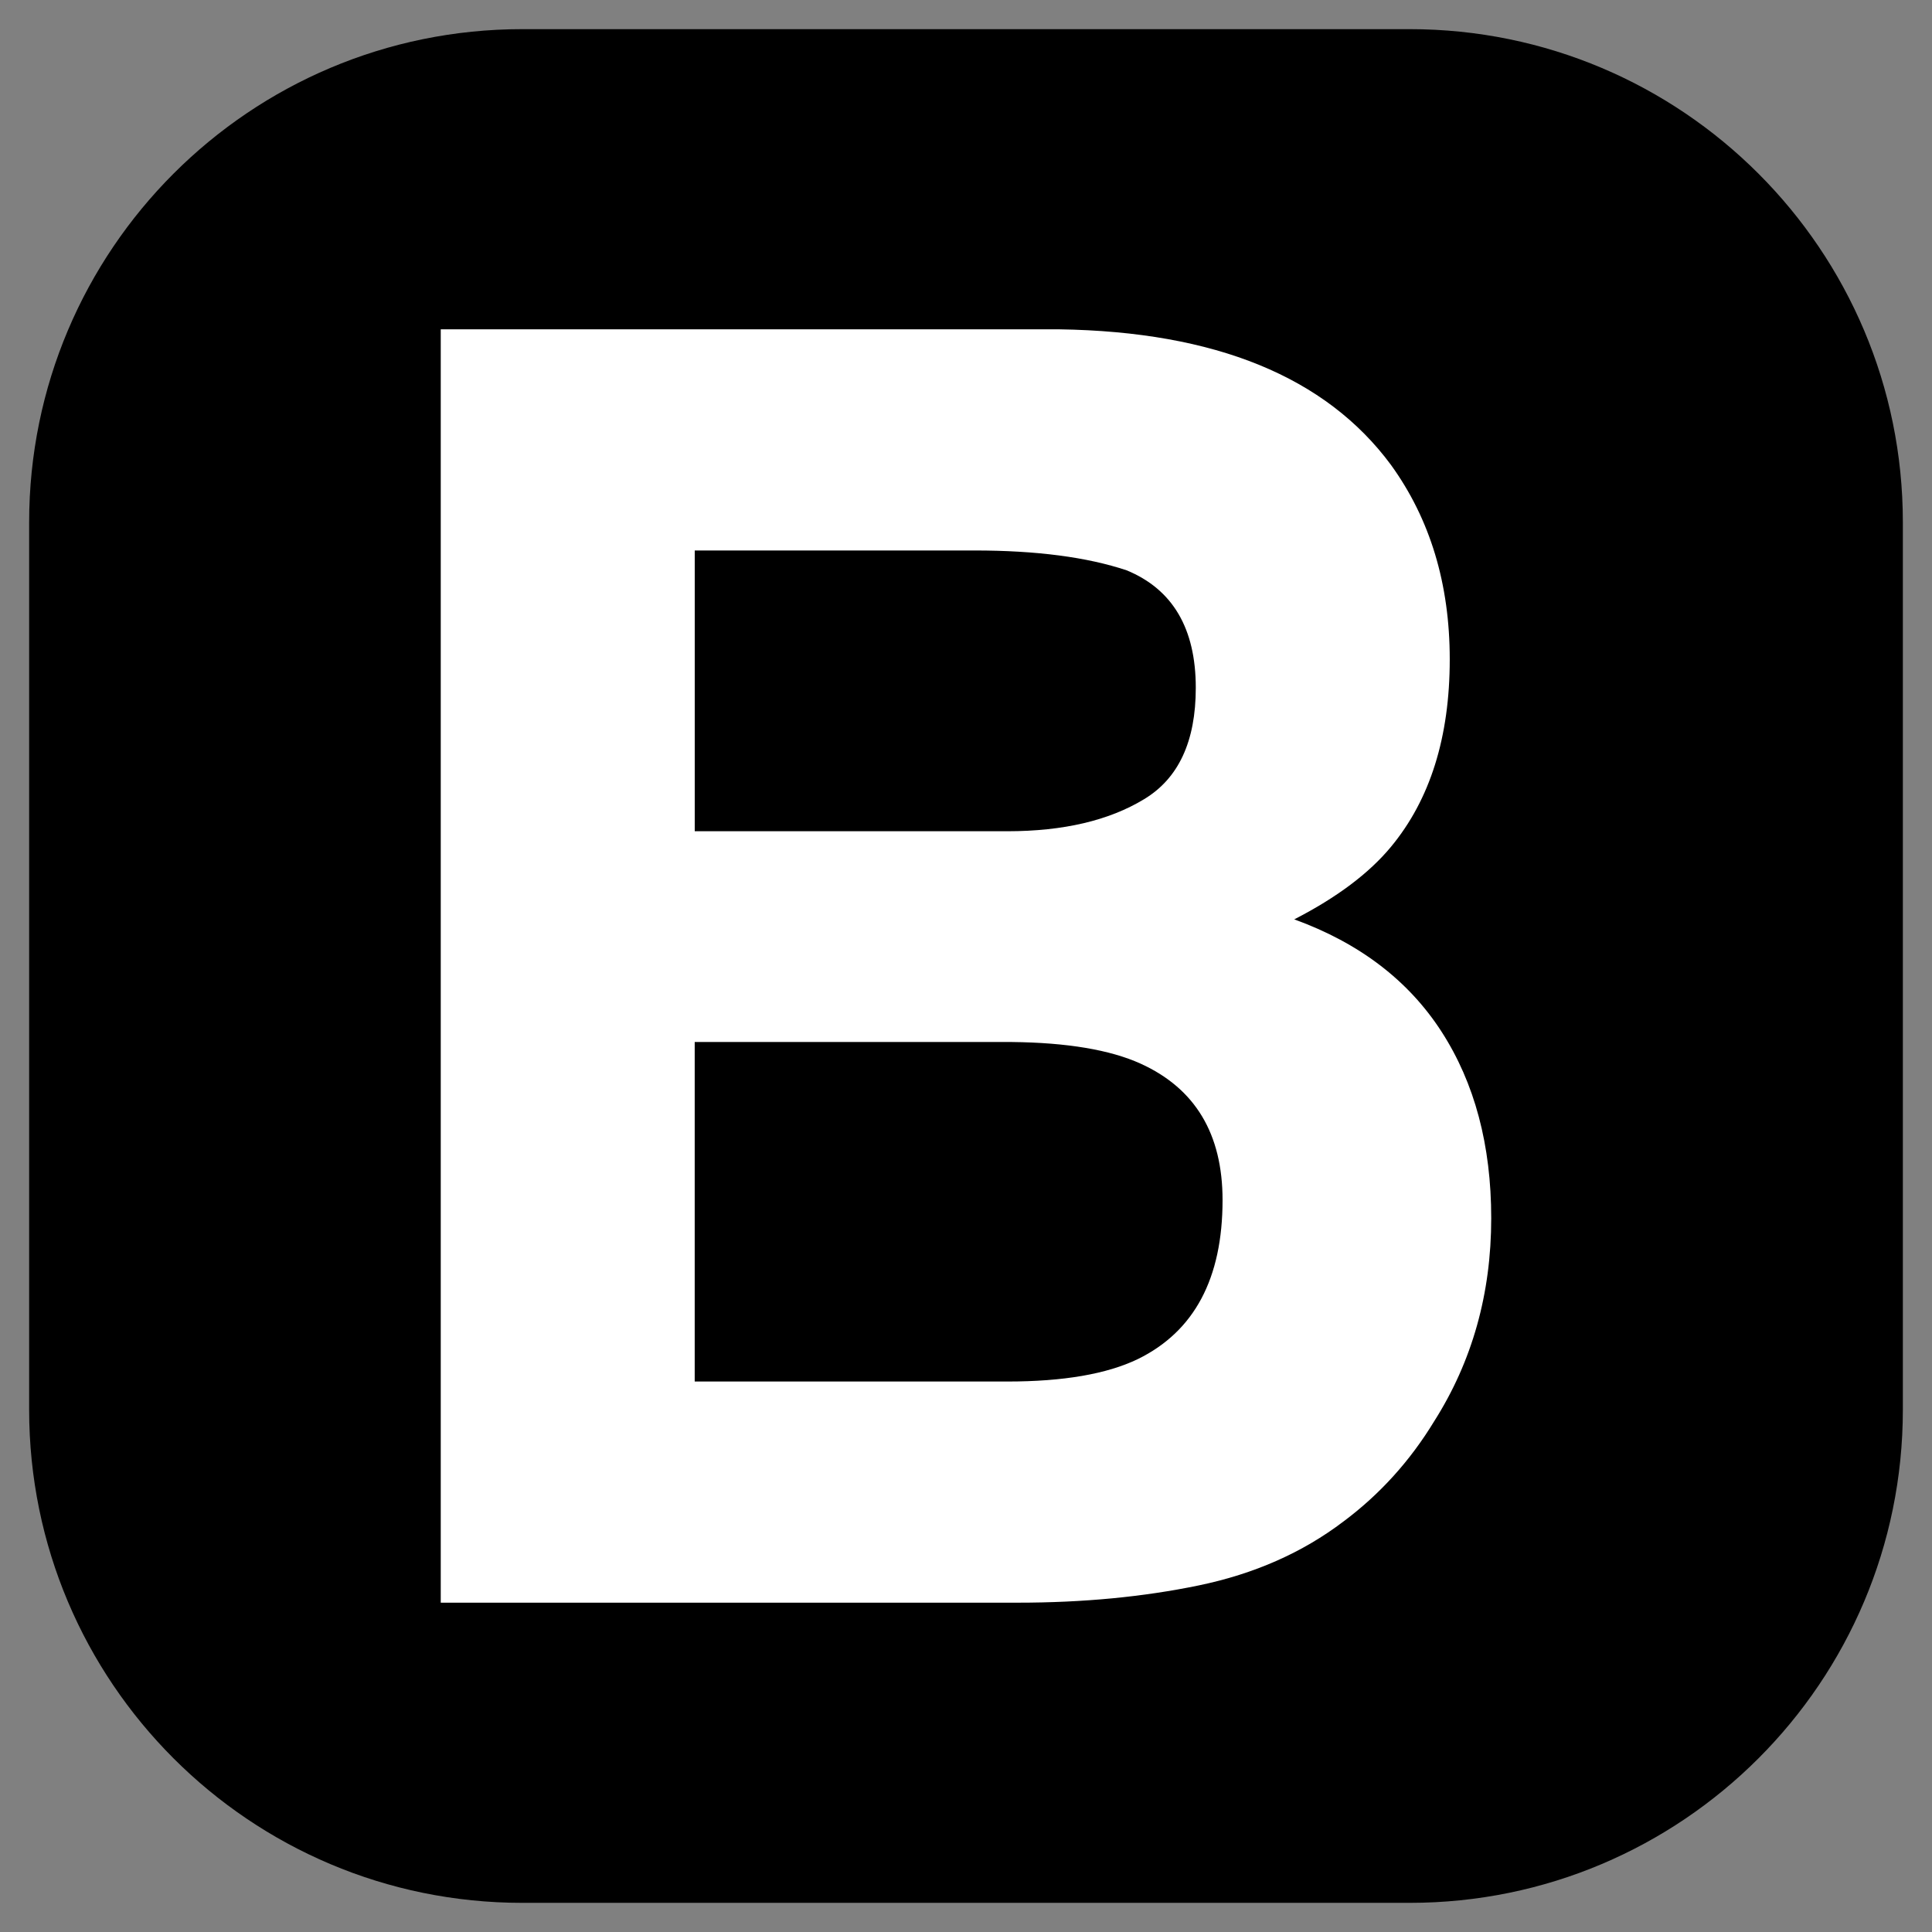 <svg xml:space="preserve" style="enable-background:new 0 0 595.28 595.28;" viewBox="0 0 595.28 595.28" y="0px" x="0px" xmlns:xlink="http://www.w3.org/1999/xlink" xmlns="http://www.w3.org/2000/svg" id="Livello_1" version="1.1">
<rect x="0" y="0" width="595.28" height="595.28" fill="#808080" stroke="none"/>
<style type="text/css">
	.st0{fill:#FFFFFF;}
</style>
<path d="M434.35,586.3H160.93c-83.92,0-151.95-68.03-151.95-151.95V160.93C8.98,77.01,77.01,8.98,160.93,8.98h273.42
	c83.92,0,151.95,68.03,151.95,151.95v273.42C586.3,518.27,518.27,586.3,434.35,586.3z"></path>
<g>
	<path d="M313.61,493.81H135.8V101.47h190.58c48.09,0.71,82.16,14.64,102.21,41.79c12.06,16.68,18.1,36.65,18.1,59.89
		c0,23.96-6.04,43.21-18.1,57.76c-6.75,8.16-16.68,15.62-29.81,22.36c20.05,7.28,35.18,18.81,45.38,34.6
		c10.2,15.8,15.31,34.96,15.31,57.49c0,23.25-5.86,44.1-17.57,62.55c-7.45,12.25-16.77,22.54-27.95,30.88
		c-12.6,9.58-27.46,16.15-44.58,19.7C352.24,492.04,333.66,493.81,313.61,493.81z M352.47,246.27
		c10.65-6.39,15.97-17.83,15.97-34.34c0-18.27-7.1-30.34-21.29-36.2c-12.24-4.08-27.86-6.12-46.85-6.12h-86.24v86.51h96.36
		C327.62,256.11,341.64,252.83,352.47,246.27z M311.74,321.06h-97.69v104.61h96.36c17.21,0,30.61-2.3,40.19-6.92
		c17.39-8.52,26.09-24.84,26.09-48.98c0-20.4-8.43-34.42-25.29-42.06C342,323.46,328.78,321.24,311.74,321.06z" class="st0"></path>
</g>
</svg>
